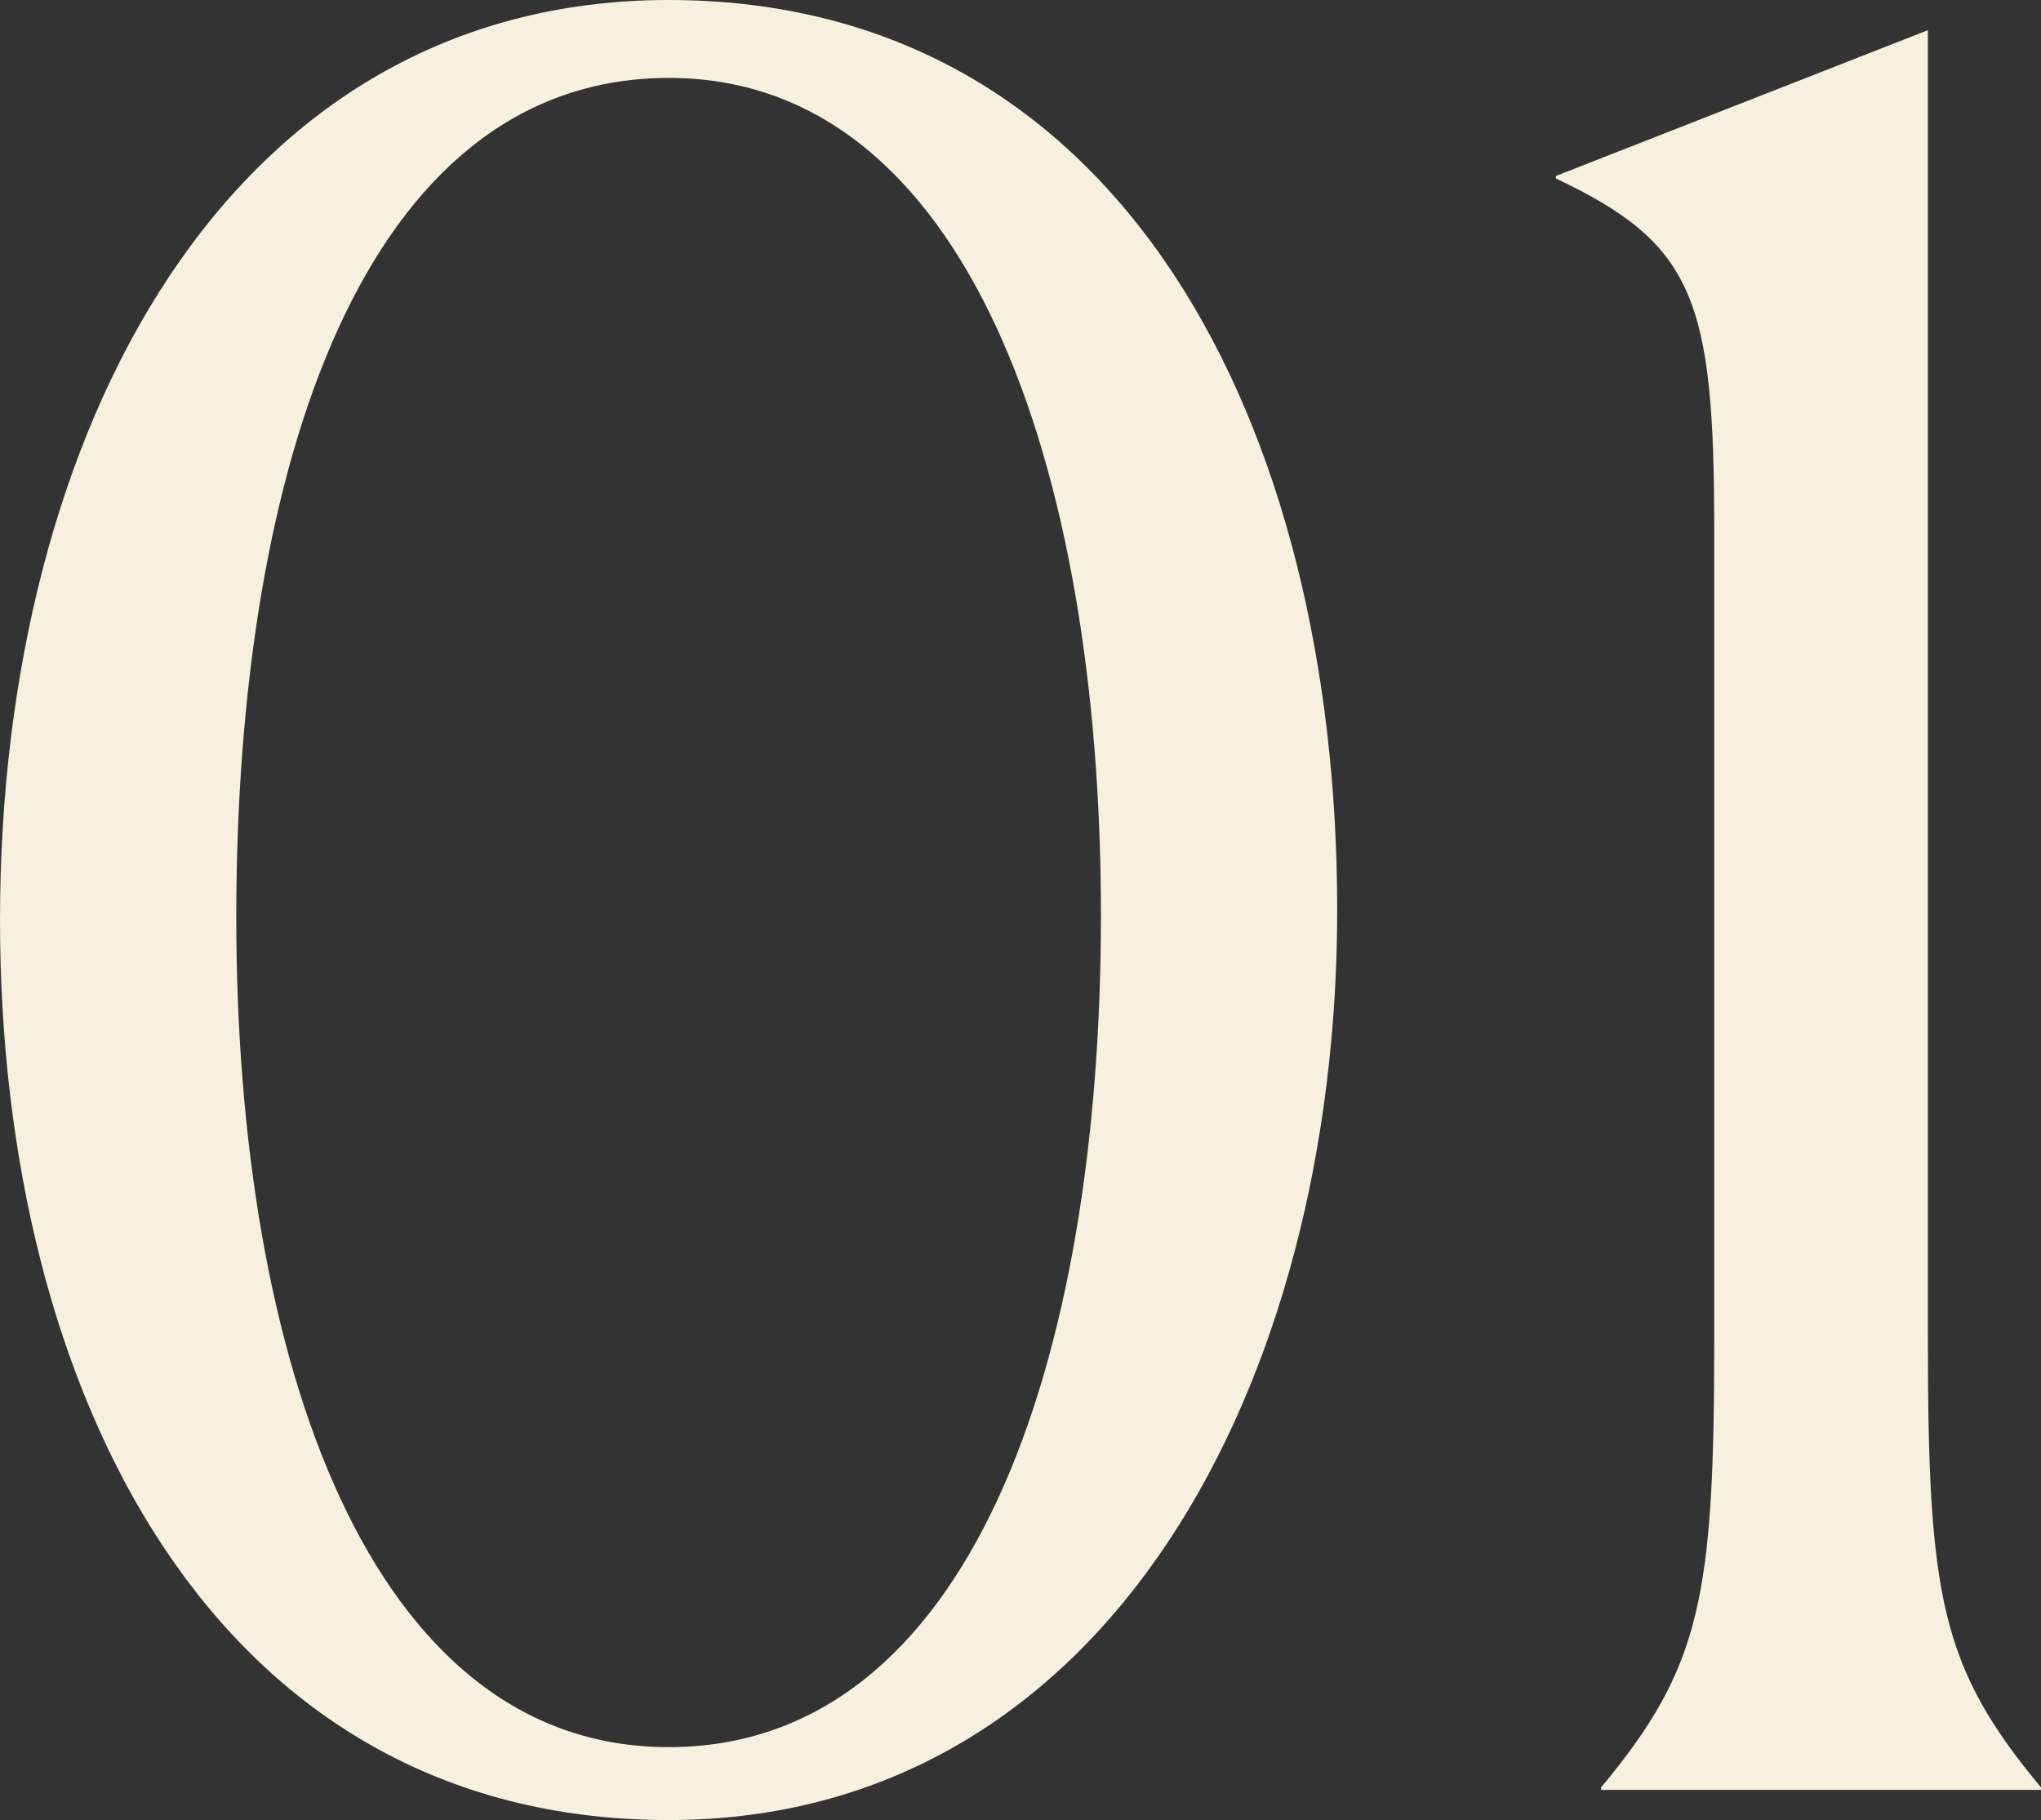 <svg xmlns="http://www.w3.org/2000/svg" width="56.84" height="50.68" viewBox="0 0 56.84 50.68">
  <rect x="0" y="0" width="56.84" height="50.68" fill="#333333" stroke="none"/>
  <path id="_01" data-name="01" d="M22.54-49.84c-12.25,0-18.62,11.97-18.62,25.62C3.92-11.06,9.87.84,22.54.84,34.79.84,41.16-11.34,41.16-24.5,41.16-37.94,35.21-49.84,22.54-49.84Zm0,48.65c-8.33,0-12.04-10.78-12.04-23.1,0-12.6,3.57-23.31,11.97-23.38S34.58-36.82,34.58-24.36,30.94-1.19,22.54-1.19ZM60.76,0V-.07c-2.8-3.36-3.15-5.32-3.15-12.53V-49L47.25-44.94v.07c3.85,1.82,4.41,3.36,4.41,9.8V-12.6c0,7.21-.35,9.17-3.15,12.53V0Z" transform="translate(-3.92 49.84)" fill="#f7f0df"/>
</svg>
